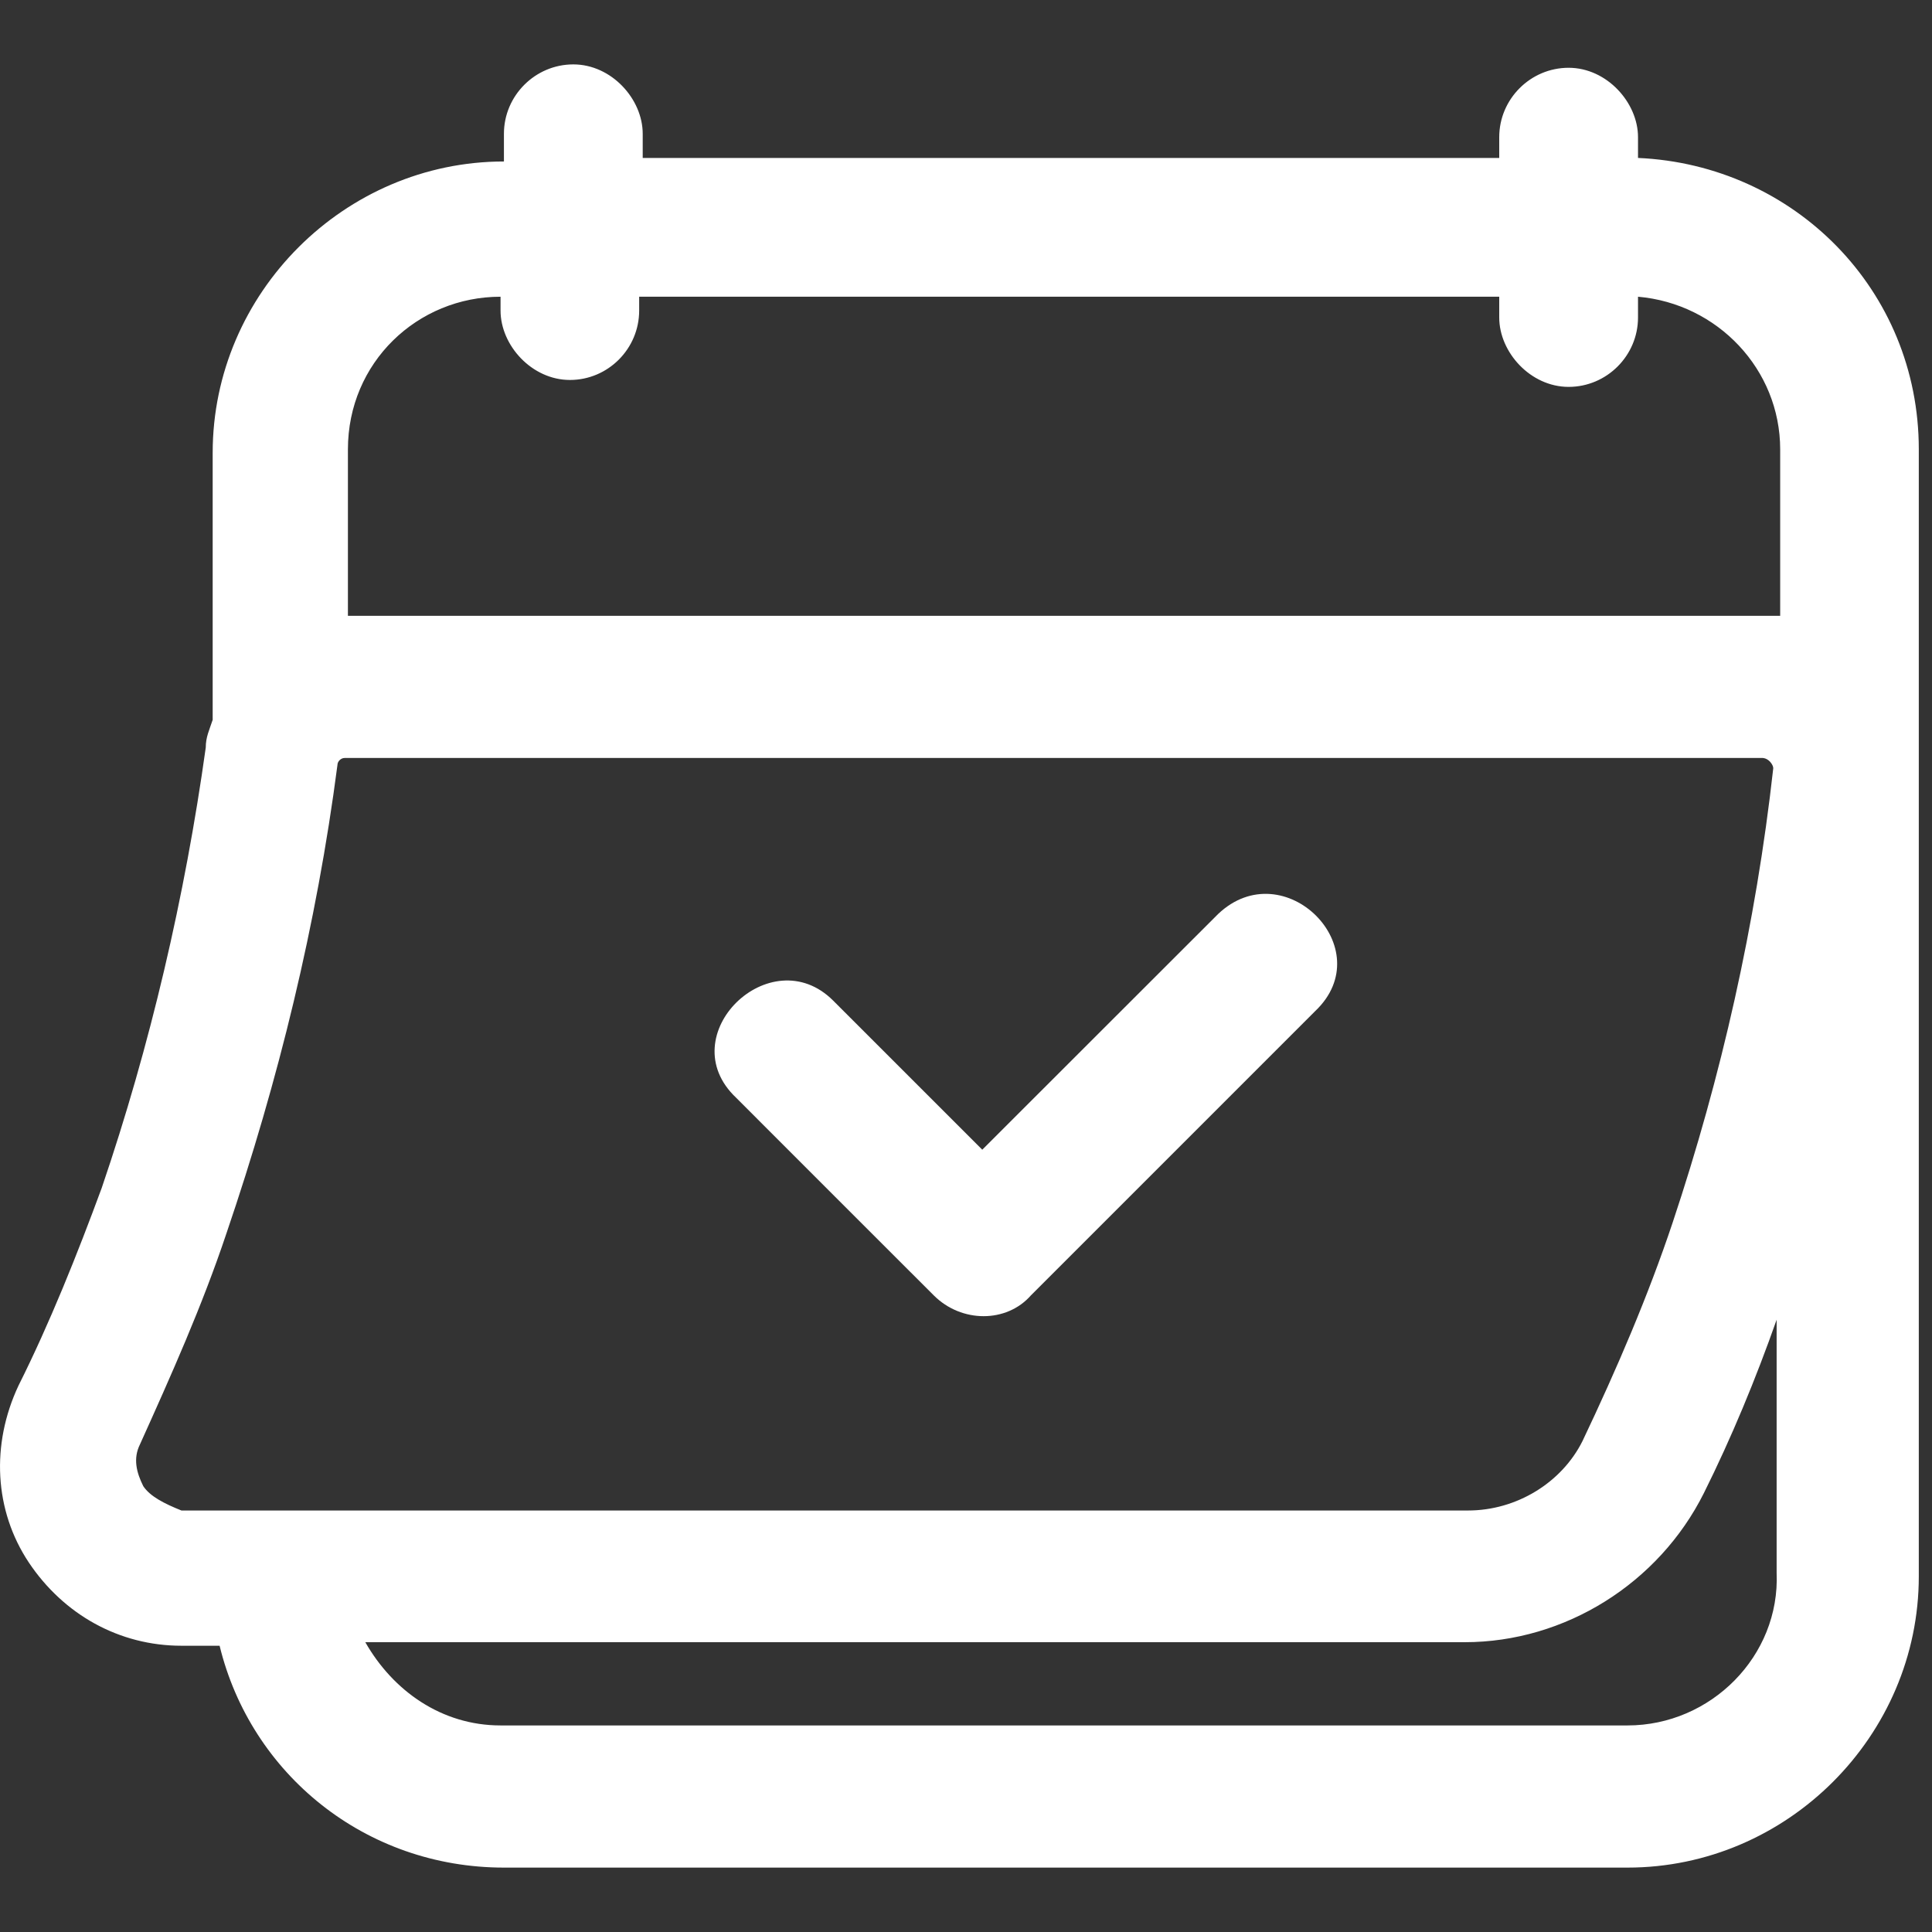 <svg width="12" height="12" viewBox="0 0 12 12" fill="none" xmlns="http://www.w3.org/2000/svg">
<rect x="0" y="0" width="12" height="12" fill="#333333" stroke="none"/>
<path d="M7.566 5.677C7.07 6.172 6.597 6.646 6.101 7.141C5.8 6.84 5.477 6.517 5.175 6.215C4.787 5.827 4.163 6.431 4.572 6.818C4.981 7.227 5.39 7.637 5.8 8.046C5.972 8.218 6.252 8.218 6.403 8.046L8.169 6.28C8.578 5.892 7.975 5.289 7.566 5.677Z" fill="white"/>
<path d="M10.174 0.981C10.174 0.938 10.174 0.895 10.174 0.852C10.174 0.637 9.98 0.421 9.743 0.421C9.506 0.421 9.312 0.615 9.312 0.852V0.981H3.992V0.96C3.992 0.917 3.992 0.874 3.992 0.831C3.992 0.615 3.798 0.4 3.561 0.4C3.324 0.4 3.13 0.594 3.13 0.831V1.003C2.14 1.003 1.321 1.821 1.321 2.812V4.471C1.3 4.535 1.278 4.578 1.278 4.643C1.149 5.569 0.933 6.495 0.632 7.378C0.481 7.788 0.309 8.219 0.115 8.606C-0.057 8.972 -0.036 9.382 0.179 9.705C0.395 10.028 0.74 10.222 1.127 10.222H1.364C1.558 11.019 2.269 11.6 3.13 11.6H10.109C11.1 11.6 11.918 10.782 11.918 9.791V2.791C11.918 1.8 11.143 1.024 10.174 0.981ZM3.109 1.843V1.929C3.109 2.145 3.303 2.36 3.54 2.36C3.777 2.36 3.97 2.166 3.97 1.929C3.97 1.908 3.97 1.865 3.97 1.843H9.312V1.972C9.312 2.188 9.506 2.403 9.743 2.403C9.98 2.403 10.174 2.209 10.174 1.972C10.174 1.929 10.174 1.886 10.174 1.843C10.669 1.886 11.057 2.295 11.057 2.791V3.825C11.035 3.825 10.992 3.825 10.971 3.825H2.161V2.791C2.161 2.252 2.592 1.843 3.109 1.843ZM0.89 9.231C0.847 9.145 0.826 9.059 0.869 8.972C1.063 8.542 1.256 8.111 1.407 7.659C1.73 6.711 1.967 5.742 2.096 4.751C2.096 4.729 2.118 4.708 2.14 4.708H10.949C10.949 4.708 10.971 4.708 10.992 4.729C10.992 4.729 11.014 4.751 11.014 4.772C10.906 5.742 10.691 6.689 10.389 7.594C10.238 8.046 10.044 8.499 9.829 8.951C9.7 9.209 9.42 9.382 9.118 9.382H1.127C1.02 9.339 0.933 9.295 0.89 9.231ZM10.109 10.717H3.109C2.743 10.717 2.441 10.502 2.269 10.2H9.097C9.721 10.2 10.303 9.834 10.583 9.274C10.755 8.929 10.906 8.563 11.035 8.197V9.769C11.057 10.286 10.626 10.717 10.109 10.717Z" fill="white"/>
</svg>

